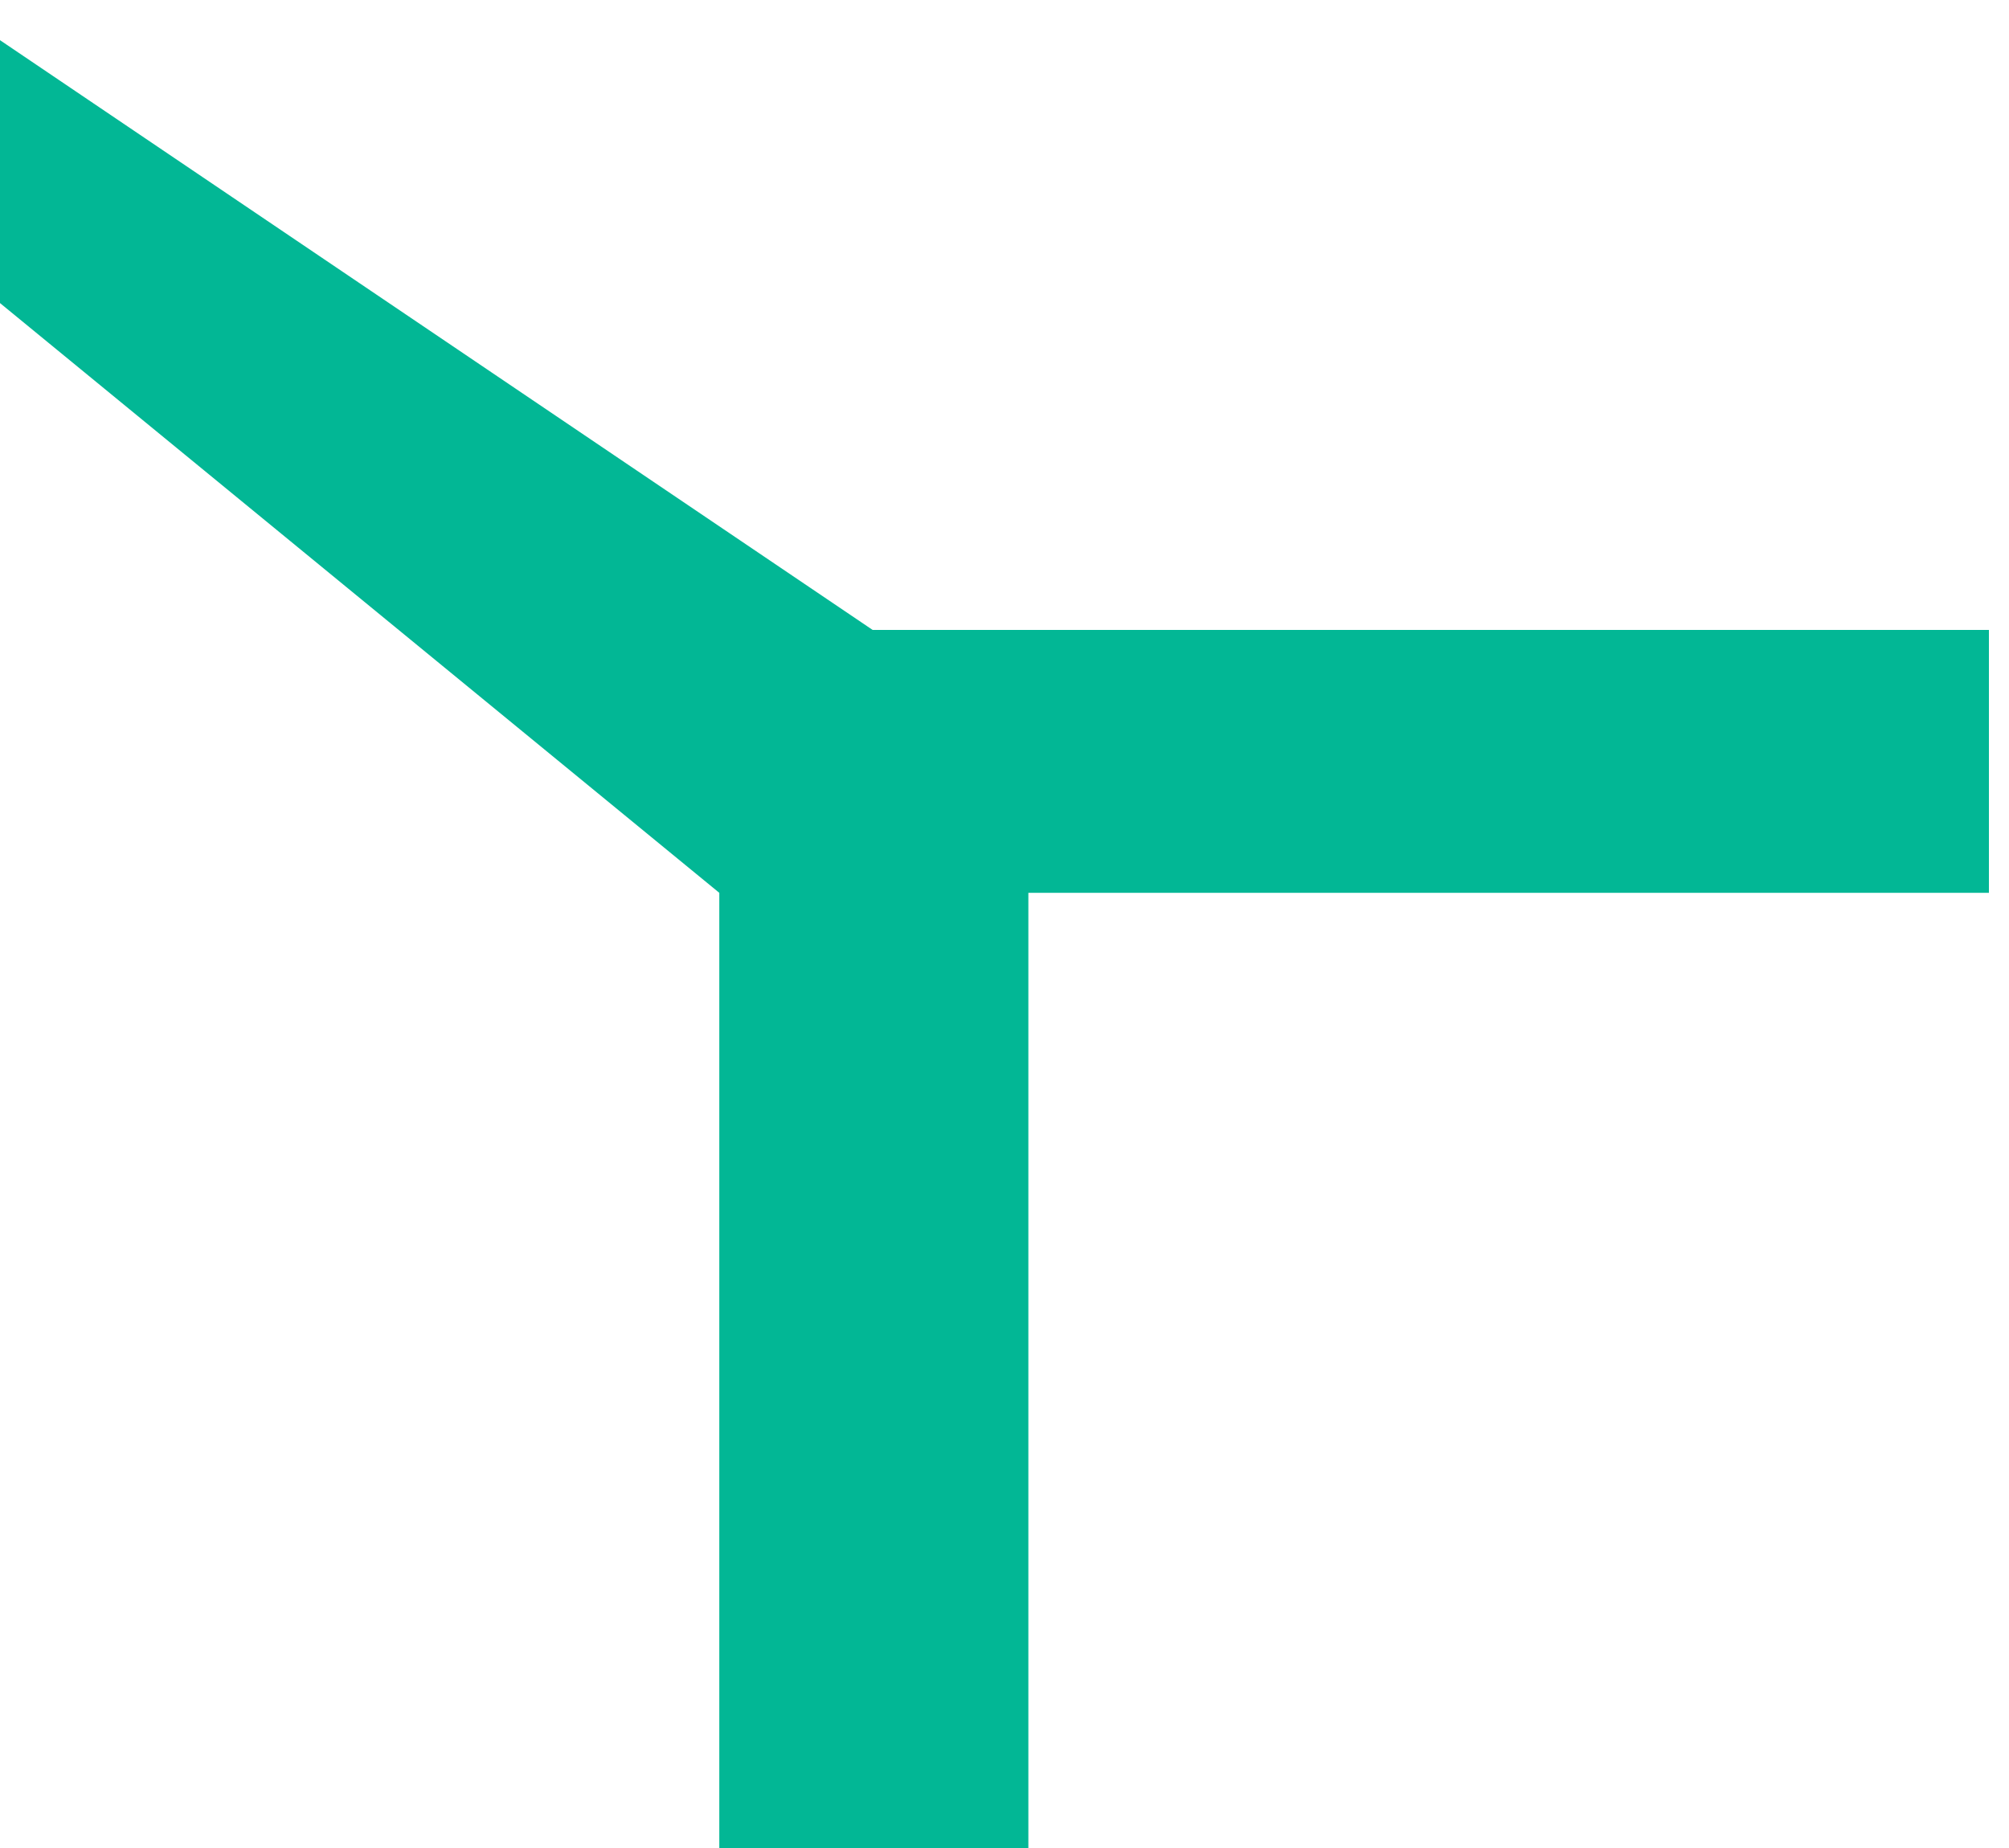 <svg xmlns="http://www.w3.org/2000/svg" width="25" height="23" viewBox="0 0 25 23" fill="none"><path d="M8.951 23V11.112L0 3.772V0.5L10.859 7.84H24.75V11.112H12.797V23H8.951Z" fill="#02B795"></path></svg>